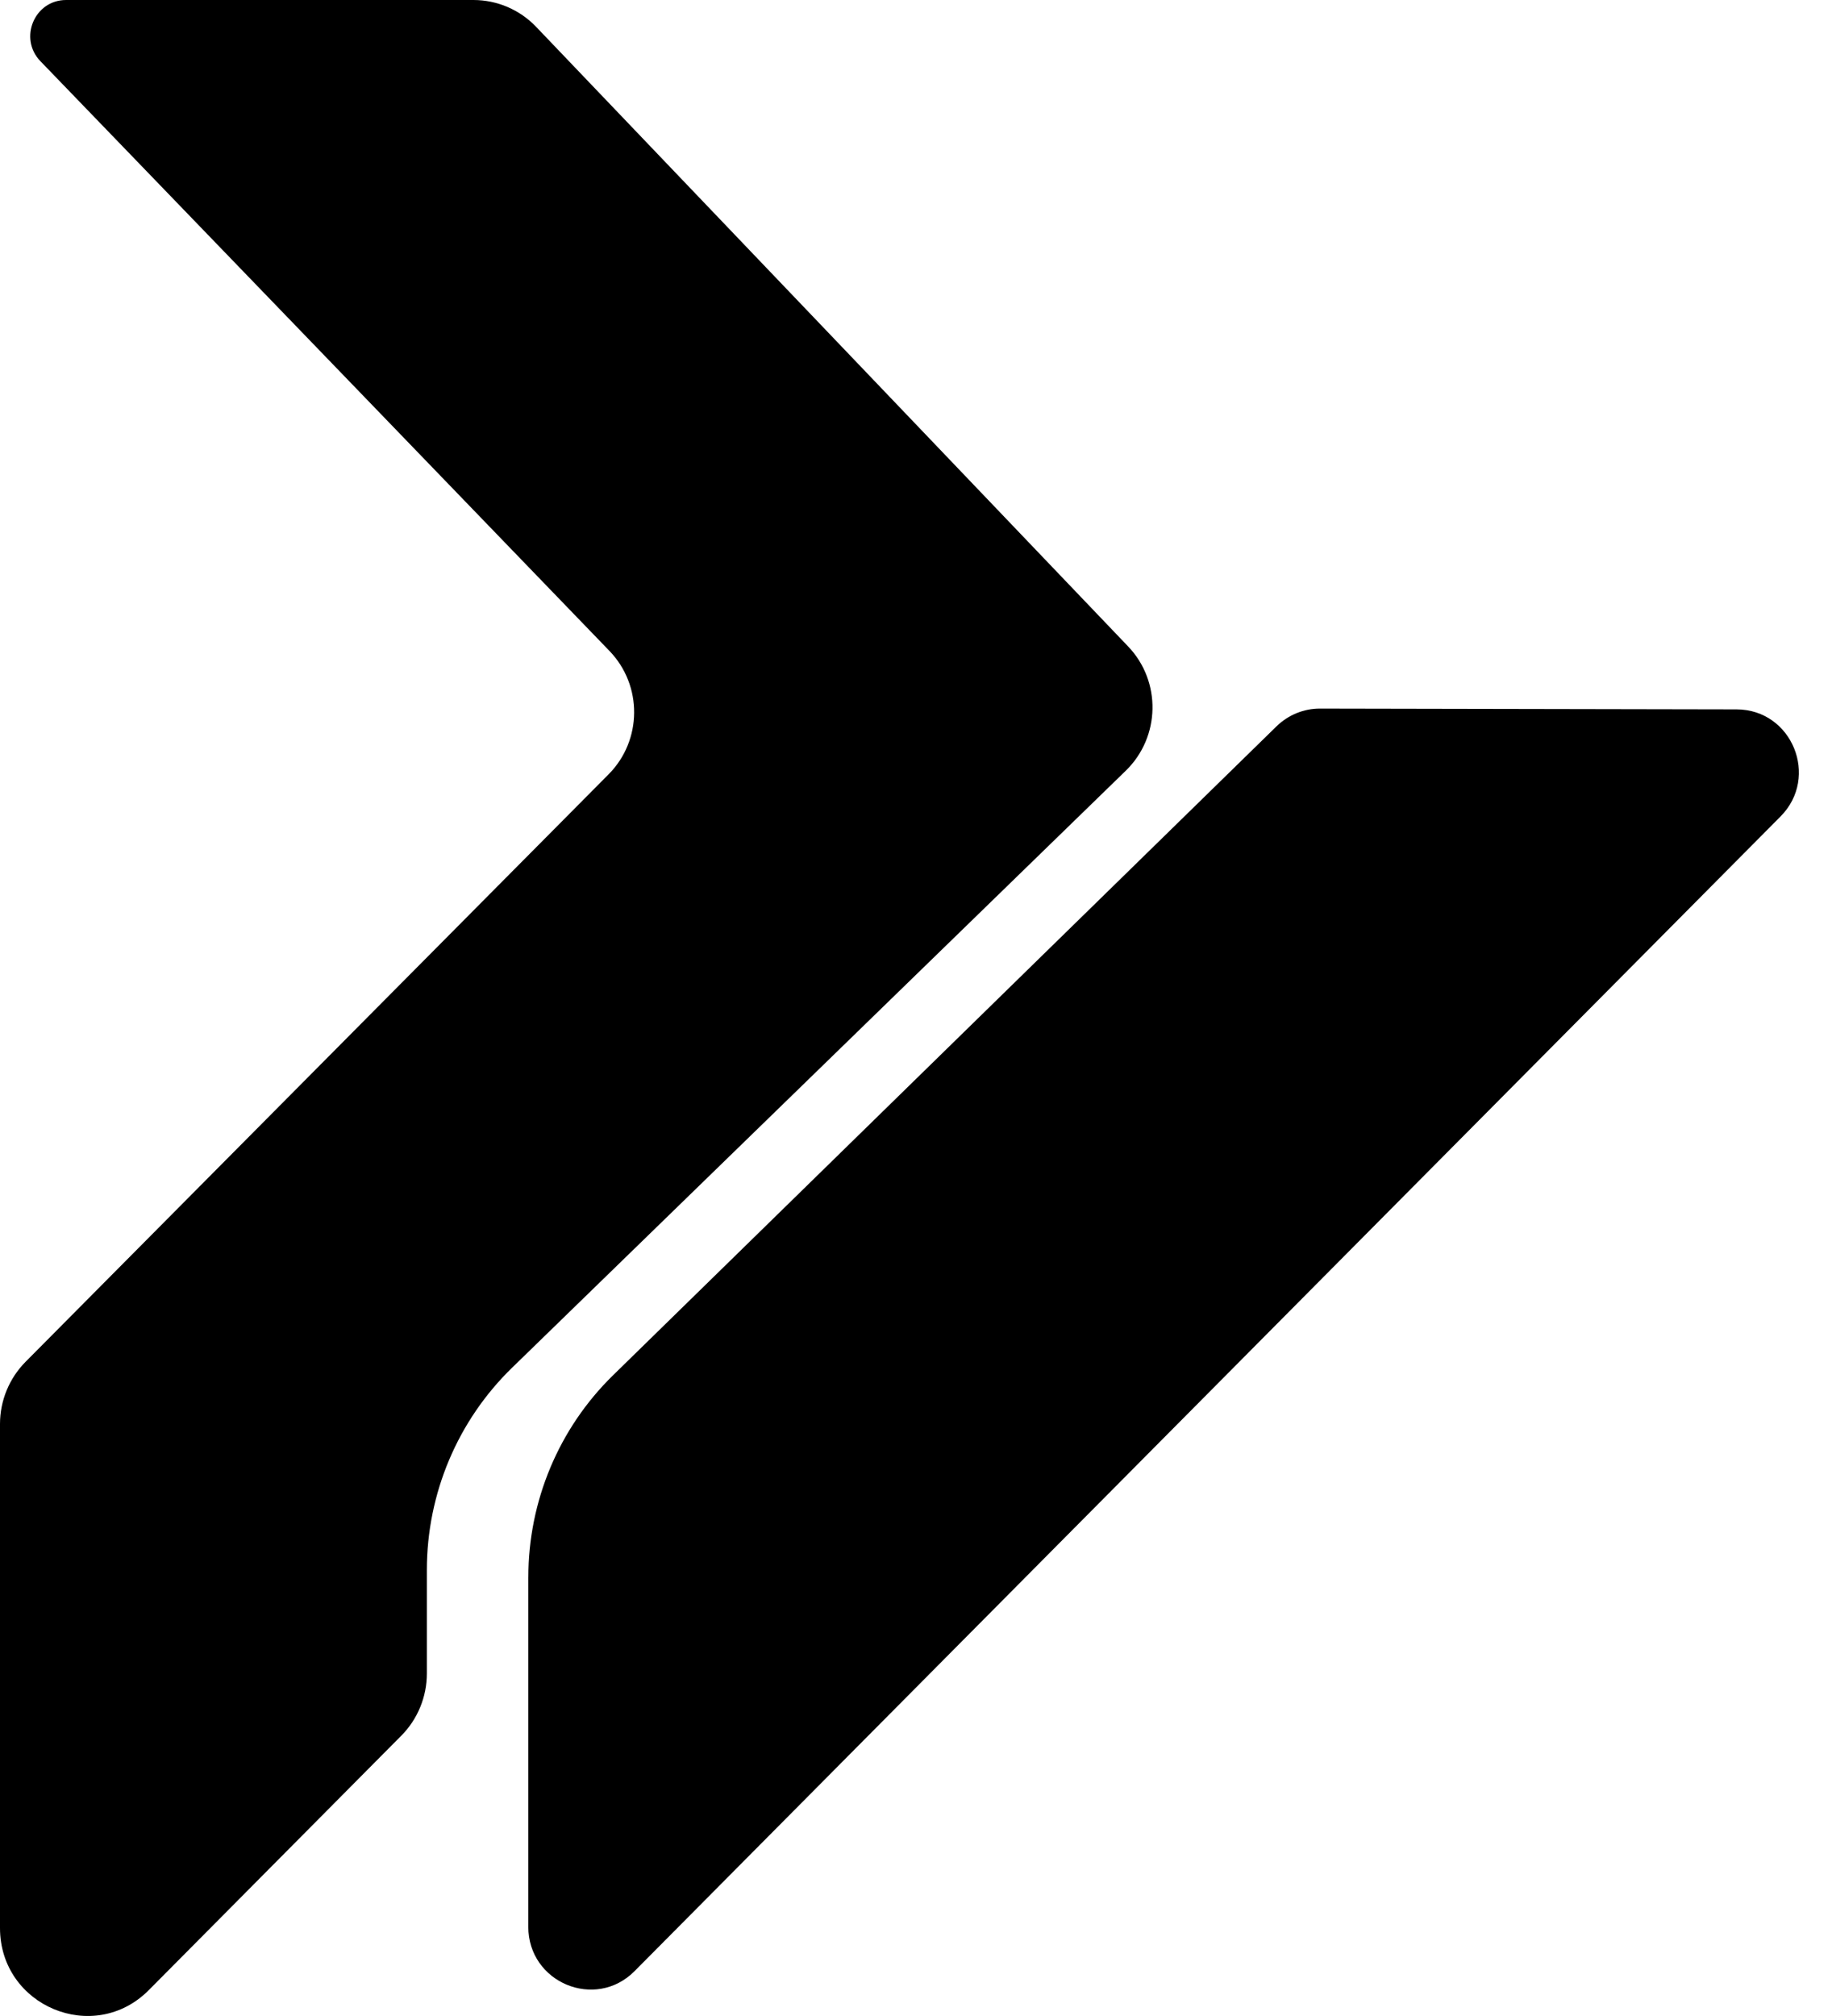 <svg preserveAspectRatio="none" width="100%" height="100%" overflow="visible" style="display: block;" viewBox="0 0 30 33" fill="none" xmlns="http://www.w3.org/2000/svg">
<g id="Group">
<path id="Vector" d="M1.082 0H7.753C8.141 0 8.513 0.159 8.781 0.441L18.474 10.582C19.02 11.153 19.003 12.062 18.437 12.614L8.387 22.387C7.494 23.254 6.99 24.45 6.99 25.699V27.394C6.99 27.776 6.839 28.142 6.572 28.411L2.438 32.575C1.538 33.482 0 32.84 0 31.559V23.309C0 22.928 0.151 22.562 0.418 22.292L9.966 12.675C10.518 12.119 10.525 11.219 9.98 10.655L0.662 1.002C0.301 0.628 0.564 0 1.082 0Z" fill="black"/>
<path id="Vector_2" d="M8.651 25.816V31.539C8.651 32.454 9.75 32.912 10.392 32.265L29.157 13.365C29.799 12.719 29.346 11.614 28.438 11.612L21.616 11.599C21.35 11.598 21.095 11.703 20.904 11.889L10.039 22.512C9.152 23.379 8.652 24.571 8.652 25.816L8.651 25.816Z" fill="black"/>
</g>
</svg>
